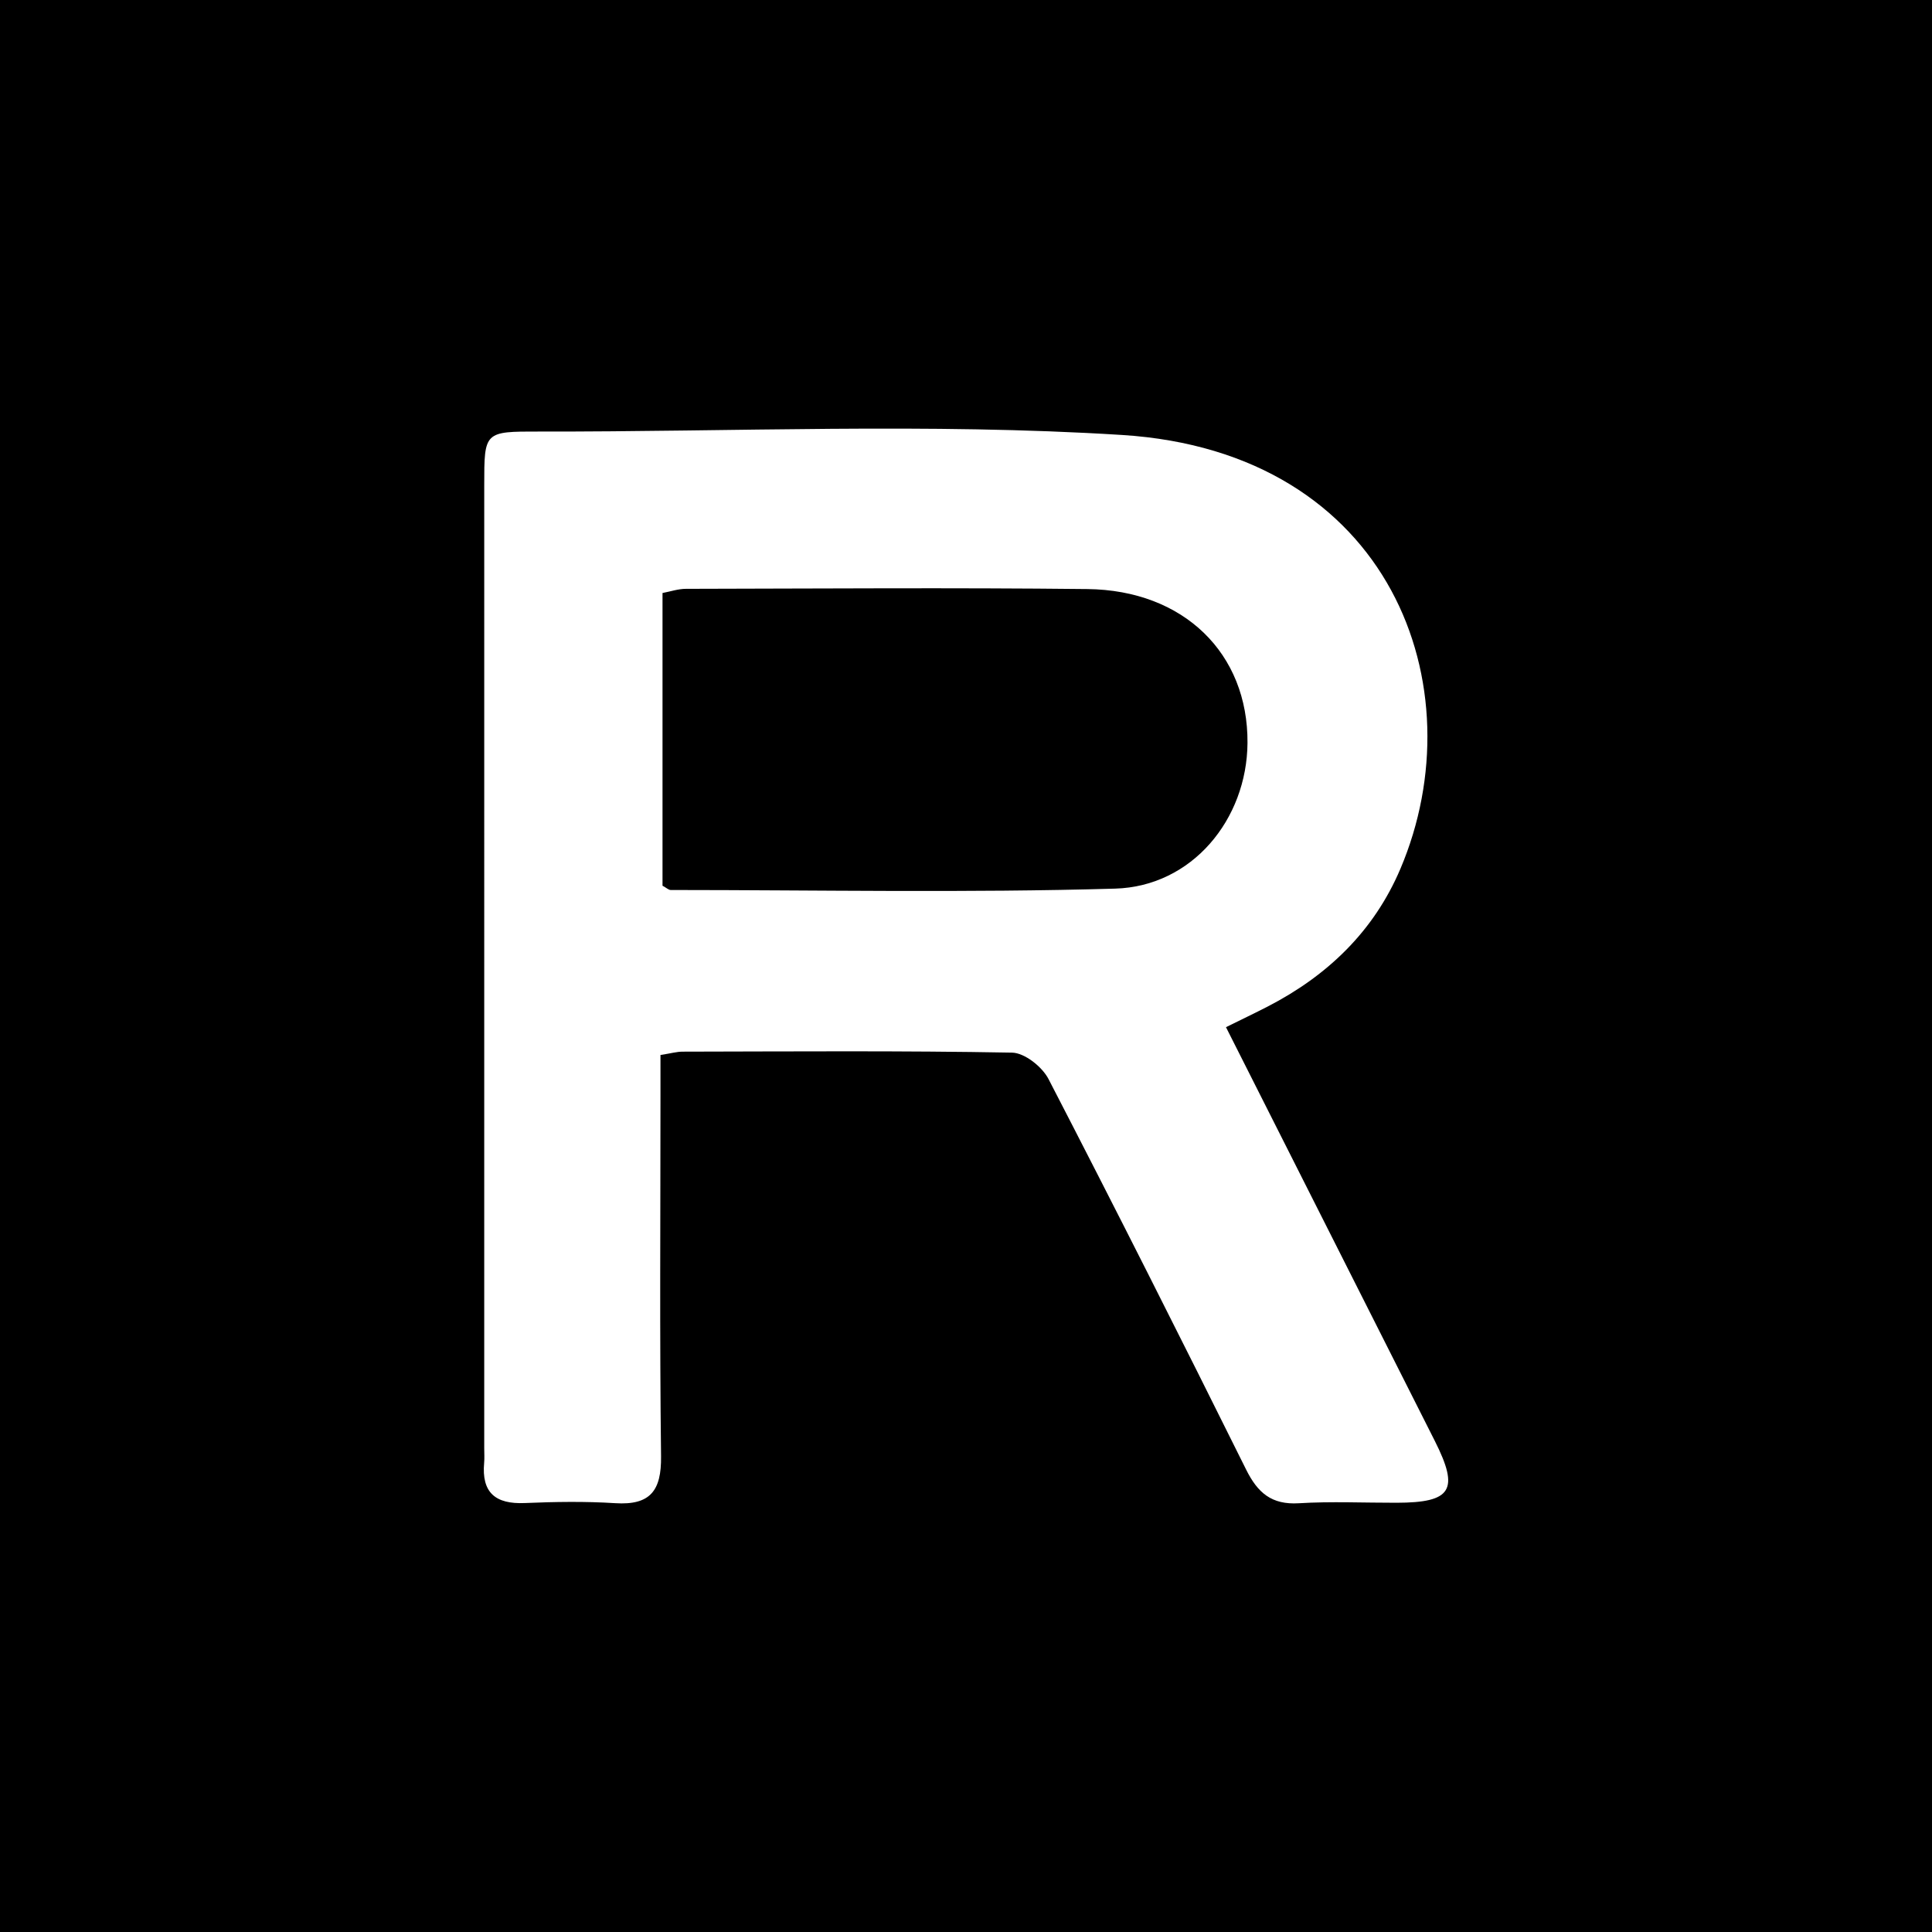 <?xml version="1.0" encoding="utf-8"?>
<!-- Generator: Adobe Illustrator 17.0.0, SVG Export Plug-In . SVG Version: 6.00 Build 0)  -->
<!DOCTYPE svg PUBLIC "-//W3C//DTD SVG 1.1//EN" "http://www.w3.org/Graphics/SVG/1.1/DTD/svg11.dtd">
<svg version="1.1" id="Layer_1" xmlns="http://www.w3.org/2000/svg" xmlns:xlink="http://www.w3.org/1999/xlink" x="0px" y="0px"
	 width="200px" height="200px" viewBox="0 0 200 200" enable-background="new 0 0 200 200" xml:space="preserve">
<rect width="200" height="200"/>
<g>
	<path fill="#FFFFFF" d="M126.913,106.333c7.339,14.54,14.481,28.679,21.614,42.823c2.568,5.092,1.758,6.397-3.954,6.409
		c-3.374,0.007-6.758-0.155-10.119,0.051c-2.823,0.173-4.262-1.081-5.462-3.498c-6.716-13.524-13.513-27.009-20.452-40.419
		c-0.654-1.263-2.469-2.707-3.77-2.731c-11.368-0.21-22.742-0.121-34.113-0.101c-0.6,0.001-1.2,0.176-2.285,0.346
		c0,1.413,0,2.736,0,4.06c0,12.497-0.093,24.994,0.06,37.489c0.044,3.548-1.111,5.078-4.743,4.847
		c-3.112-0.198-6.25-0.147-9.369-0.014c-3.031,0.129-4.483-1.077-4.201-4.172c0.045-0.496,0.008-0.999,0.008-1.499
		c0-33.241-0.001-66.482,0.001-99.723c0-5.526,0.005-5.537,5.672-5.527c20.119,0.034,40.299-0.905,60.342,0.353
		c27.923,1.752,36.785,26.156,28.832,44.901c-2.744,6.467-7.547,11.074-13.748,14.271
		C129.914,104.874,128.581,105.508,126.913,106.333z M68.583,91.69c0.421,0.227,0.634,0.442,0.846,0.442
		c15.339,0.006,30.687,0.303,46.013-0.142c7.952-0.231,13.638-7.157,13.698-15.077c0.071-9.257-6.584-15.824-16.586-15.934
		c-13.846-0.152-27.696-0.049-41.544-0.023c-0.816,0.001-1.631,0.284-2.427,0.432C68.583,71.683,68.583,81.74,68.583,91.69z"/>
</g>
</svg>

